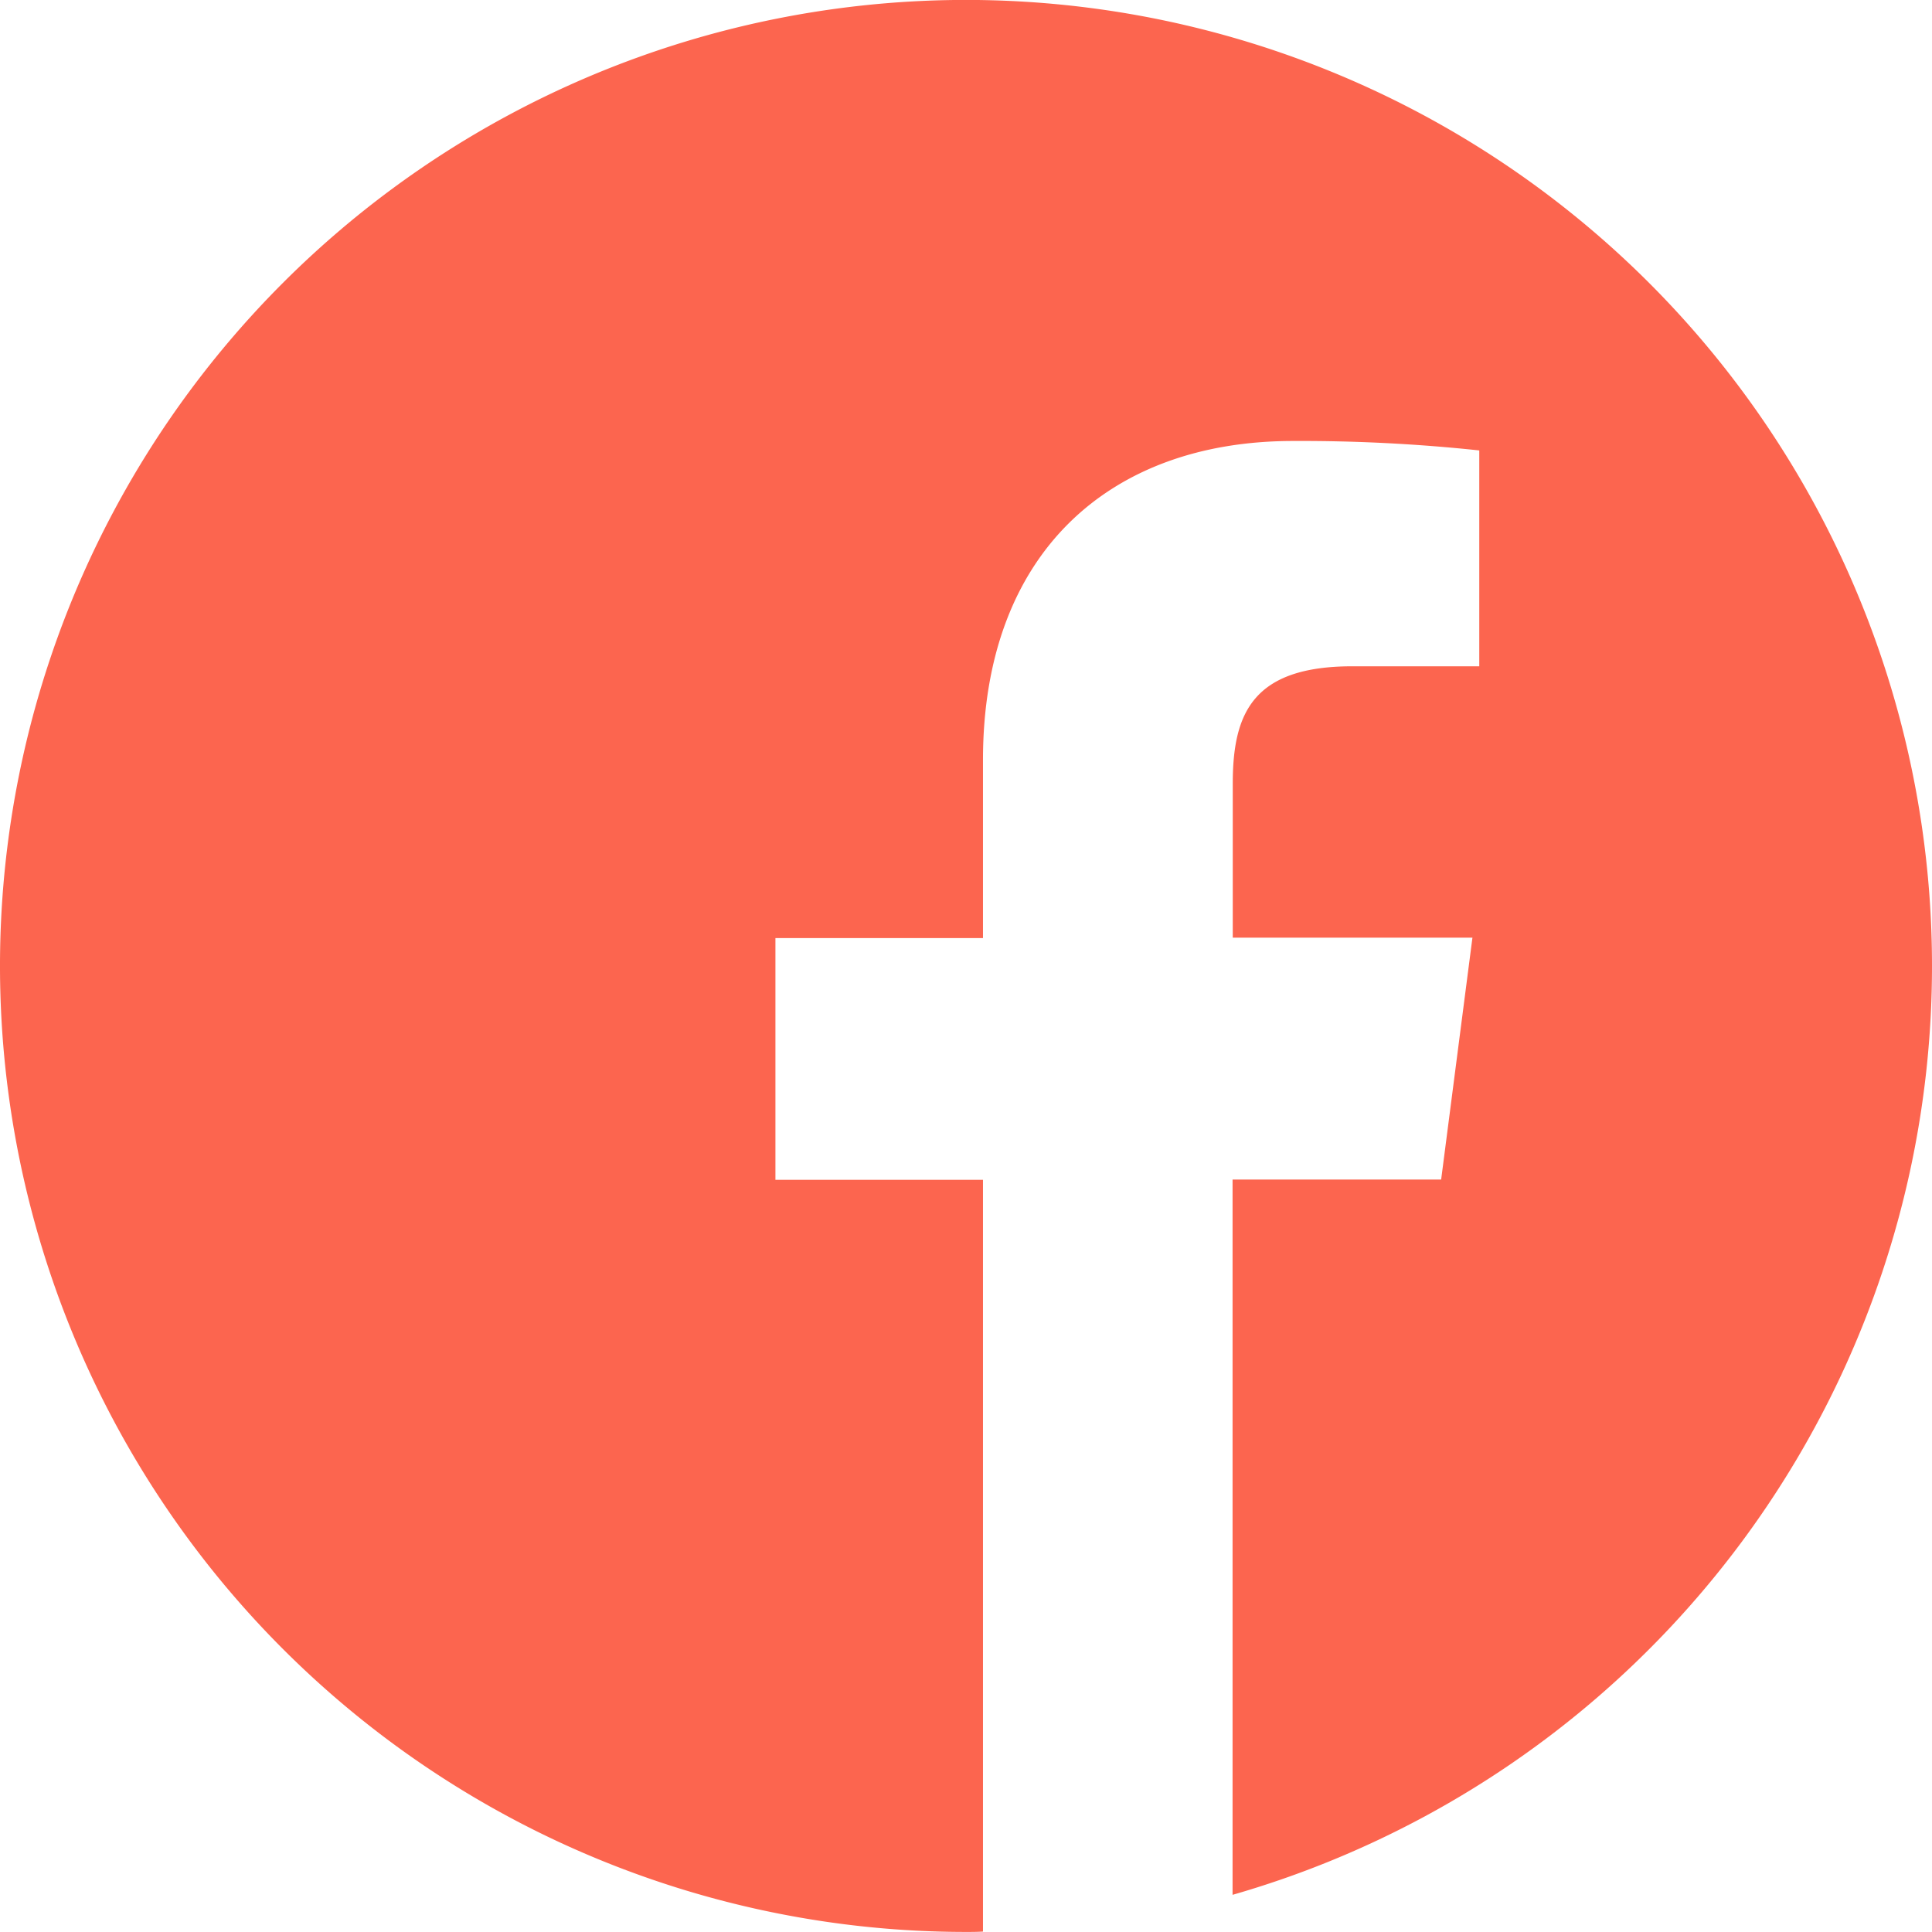 <svg xmlns="http://www.w3.org/2000/svg" width="30.252" height="30.252" viewBox="0 0 30.252 30.252">
    <defs>
        <clipPath id="a">
            <path fill="#fc654f" d="M0 0h30.252v30.252H0z"/>
        </clipPath>
    </defs>
    <g clip-path="url(#a)">
        <path fill="#fc654f"
              d="M30.252 15.125a15.126 15.126 0 1 0-15.126 15.126c.089 0 .177 0 .266-.006V18.474h-3.25v-3.785h3.25v-2.79c0-3.232 1.974-4.994 4.856-4.994a26.385 26.385 0 0 1 2.915.148v3.38h-1.987c-1.567 0-1.873.745-1.873 1.838v2.411h3.753l-.49 3.788H19.3v11.2a15.131 15.131 0 0 0 10.952-14.545"/>
    </g>
</svg>
